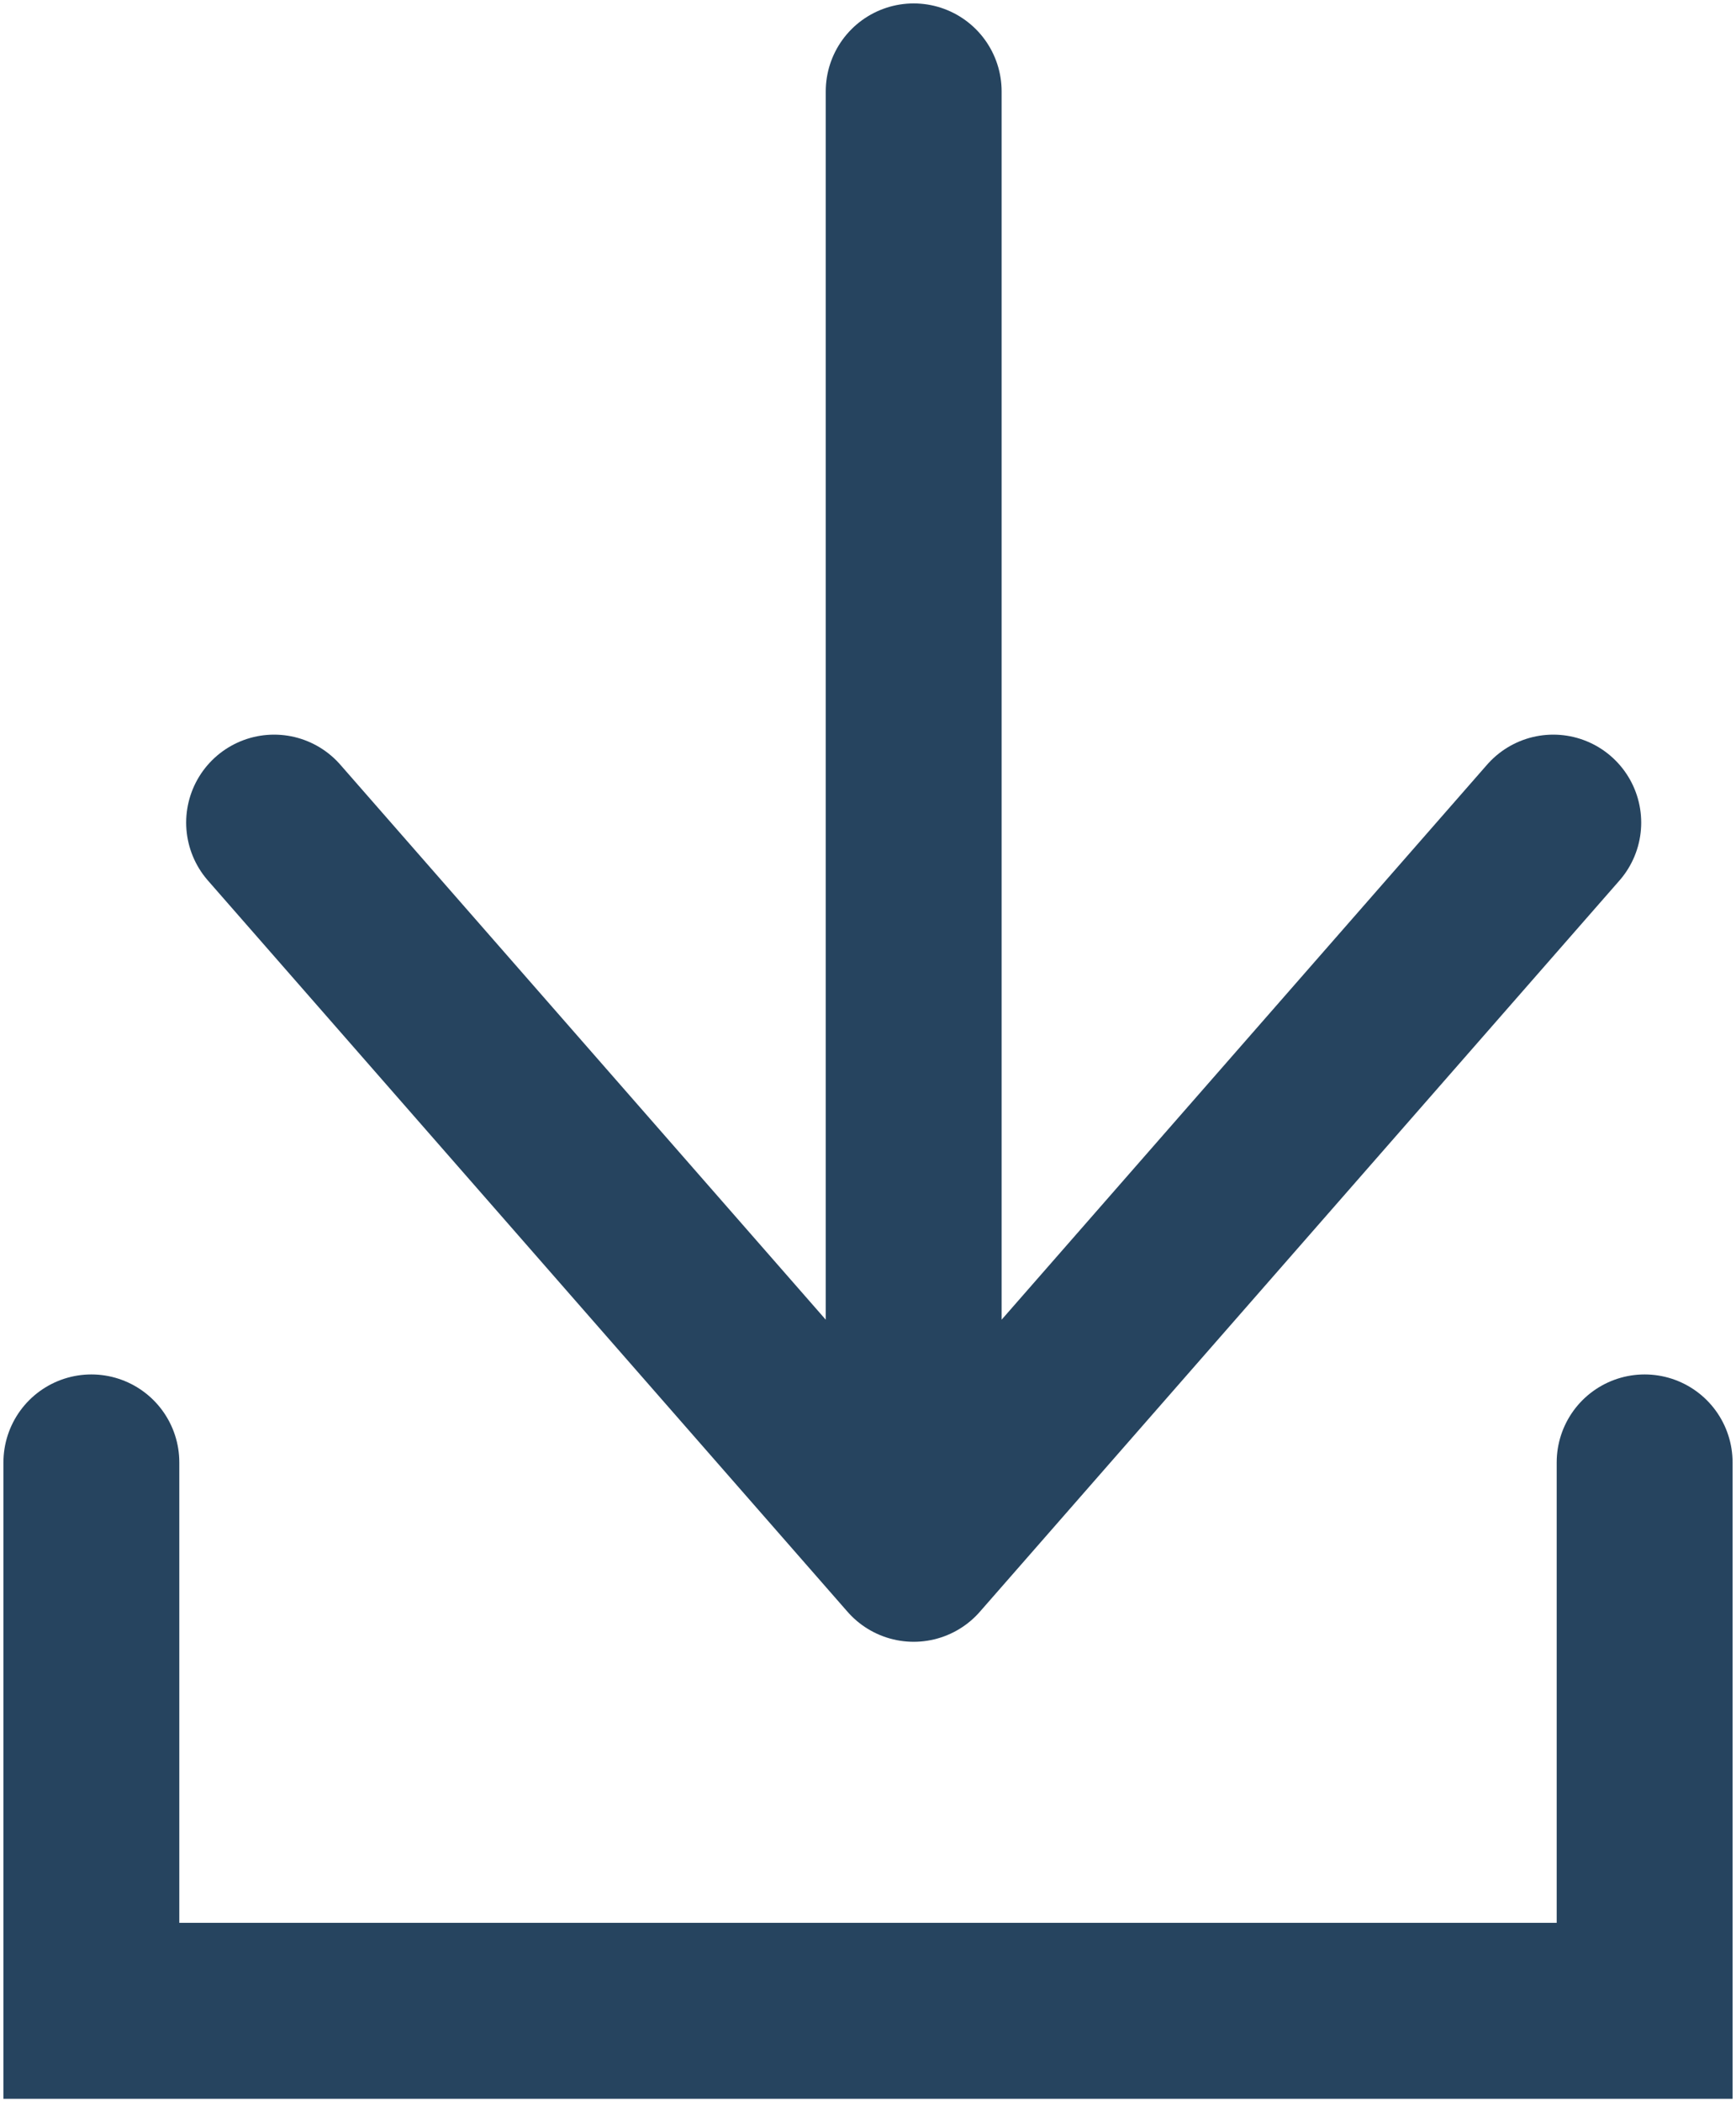 <svg width="19" height="23" viewBox="0 0 19 23" fill="none" xmlns="http://www.w3.org/2000/svg">
<path d="M10 1L10 17M10 17L3 9M10 17L17 9M1 16V22H18V16" stroke="#26445F" stroke-width="1.925" stroke-linecap="round"/>
</svg>
